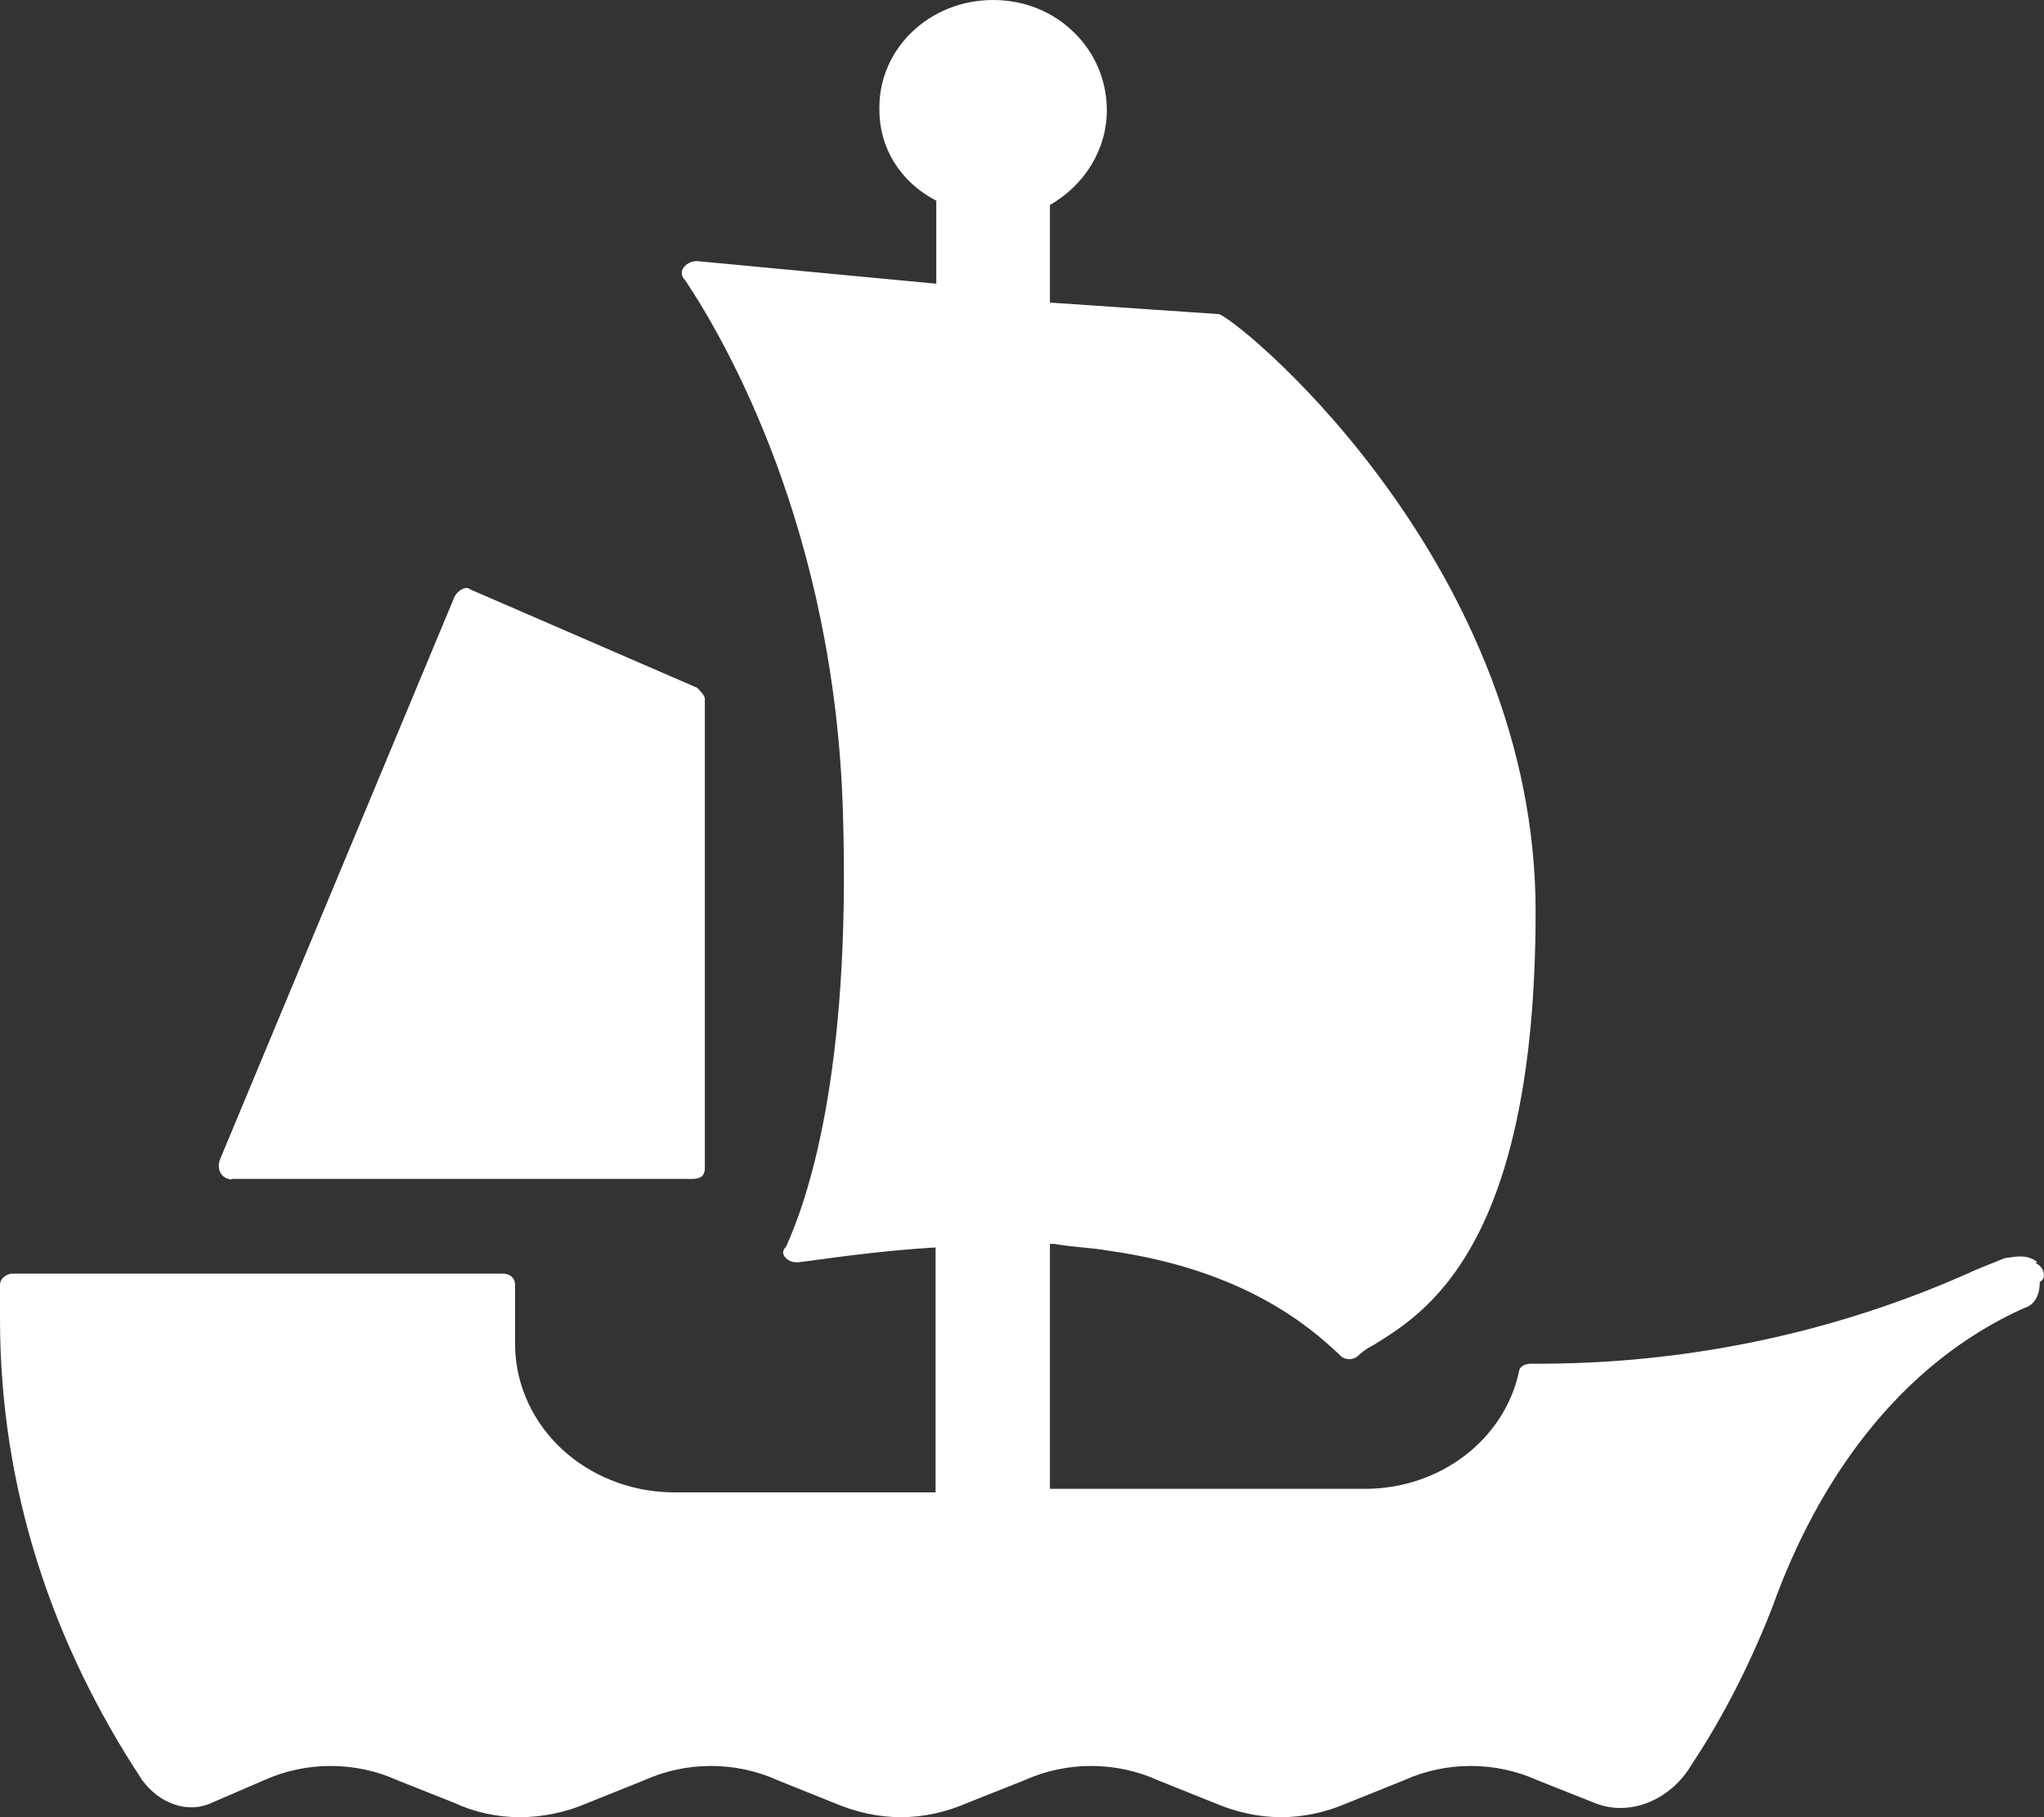 <svg width="18" height="16" viewBox="0 0 18 16" fill="none" xmlns="http://www.w3.org/2000/svg">
<rect x="0" y="0" width="18" height="16" fill="#333333" stroke="none"/>
<path d="M17.941 11.114C17.873 11.052 17.761 11.052 17.66 11.083L17.412 11.183C16.191 11.739 14.846 12.022 13.489 12.012C13.422 12.012 13.383 12.049 13.383 12.08C13.253 12.684 12.685 13.114 12.026 13.114H9.246V10.952H9.28C9.46 10.983 9.601 10.983 9.781 11.015C10.957 11.183 11.531 11.681 11.779 11.912L11.812 11.944C11.852 11.975 11.914 11.975 11.953 11.944C11.987 11.912 12.021 11.881 12.094 11.844C12.522 11.576 13.523 11.015 13.523 8.024C13.523 5.032 11.025 2.902 10.743 2.771L9.28 2.671H9.246V1.805C9.556 1.627 9.747 1.312 9.747 0.971C9.747 0.441 9.319 0.005 8.751 0.005C8.194 0.005 7.749 0.43 7.749 0.95V0.971C7.749 1.307 7.929 1.606 8.25 1.769V2.503L6.145 2.304C6.038 2.304 5.965 2.403 6.038 2.472C6.393 3.002 7.355 4.665 7.428 7.158C7.502 9.488 7.108 10.584 6.928 10.983C6.894 11.015 6.894 11.052 6.928 11.083C6.961 11.114 6.995 11.114 7.035 11.114C7.282 11.083 7.71 11.015 8.245 10.983V13.145H5.926C5.166 13.135 4.547 12.563 4.536 11.849V11.319C4.536 11.251 4.497 11.22 4.429 11.22H0.113C0.079 11.22 0.006 11.251 0.006 11.319V11.618C0.006 13.114 0.467 14.478 1.255 15.675C1.396 15.874 1.649 15.974 1.863 15.874L2.324 15.675C2.696 15.507 3.129 15.507 3.5 15.675L4.001 15.874C4.361 16.042 4.789 16.042 5.177 15.874L5.673 15.675C6.044 15.507 6.477 15.507 6.849 15.675L7.344 15.874C7.738 16.042 8.132 16.042 8.52 15.874L9.021 15.675C9.393 15.507 9.826 15.507 10.197 15.675L10.693 15.874C11.086 16.042 11.48 16.042 11.869 15.874L12.364 15.675C12.735 15.507 13.169 15.507 13.54 15.675L14.041 15.874C14.362 16.005 14.722 15.837 14.896 15.538C15.183 15.108 15.431 14.609 15.611 14.142C16.005 13.046 16.714 12.017 17.823 11.518C17.93 11.487 17.963 11.387 17.963 11.288C18.031 11.251 17.997 11.151 17.924 11.12L17.941 11.114ZM2.037 10.38H6.1C6.174 10.38 6.207 10.348 6.207 10.285V6.161C6.207 6.129 6.174 6.098 6.14 6.061L4.142 5.195C4.108 5.164 4.035 5.195 4.001 5.263L1.936 10.217C1.902 10.317 1.97 10.385 2.043 10.385L2.037 10.38ZM17.654 11.078L17.406 11.178C16.185 11.734 14.84 12.017 13.484 12.007C13.416 12.007 13.377 12.043 13.377 12.075C13.248 12.678 12.679 13.109 12.021 13.109H9.241V10.947H9.274C9.454 10.978 9.595 10.978 9.775 11.009C10.951 11.177 11.525 11.676 11.773 11.907L11.807 11.938C11.846 11.97 11.908 11.97 11.947 11.938C11.981 11.907 12.015 11.875 12.088 11.839C12.516 11.571 13.518 11.009 13.518 8.018C13.518 5.027 11.019 2.897 10.738 2.766L9.274 2.666H9.241V1.8C9.55 1.621 9.741 1.307 9.741 0.966C9.741 0.436 9.314 0 8.745 0C8.188 0 7.744 0.425 7.744 0.945V0.966C7.744 1.301 7.924 1.601 8.245 1.763V2.498L6.14 2.299C6.033 2.299 5.96 2.398 6.033 2.466C6.387 2.996 7.35 4.66 7.423 7.153C7.496 9.483 7.102 10.579 6.922 10.978C6.888 11.01 6.888 11.046 6.922 11.078C6.956 11.109 6.99 11.109 7.029 11.109C7.277 11.078 7.704 11.01 8.239 10.978V13.14H5.92C5.161 13.13 4.541 12.558 4.53 11.844V11.314C4.53 11.246 4.491 11.214 4.423 11.214H0.107C0.073 11.214 0 11.246 0 11.314V11.613C0 13.109 0.461 14.473 1.249 15.669C1.39 15.869 1.643 15.969 1.857 15.869L2.319 15.669C2.69 15.502 3.123 15.502 3.495 15.669L3.996 15.869C4.356 16.037 4.783 16.037 5.172 15.869L5.667 15.669C6.038 15.502 6.472 15.502 6.843 15.669L7.338 15.869C7.732 16.037 8.126 16.037 8.515 15.869L9.016 15.669C9.387 15.502 9.82 15.502 10.192 15.669L10.687 15.869C11.081 16.037 11.475 16.037 11.863 15.869L12.358 15.669C12.73 15.502 13.163 15.502 13.534 15.669L14.035 15.869C14.356 16 14.716 15.832 14.891 15.533C15.178 15.103 15.425 14.604 15.605 14.137C15.999 13.04 16.709 12.012 17.817 11.513C17.924 11.482 17.958 11.382 17.958 11.282C17.958 11.214 17.919 11.114 17.851 11.083C17.851 11.083 17.744 11.052 17.637 11.083L17.654 11.078ZM2.037 10.38H6.1C6.174 10.38 6.207 10.348 6.207 10.28V6.155C6.207 6.124 6.174 6.093 6.14 6.056L4.142 5.19C4.108 5.158 4.035 5.19 4.001 5.258L1.936 10.212C1.902 10.312 1.97 10.38 2.043 10.38H2.037Z" fill="white"/>
</svg>
